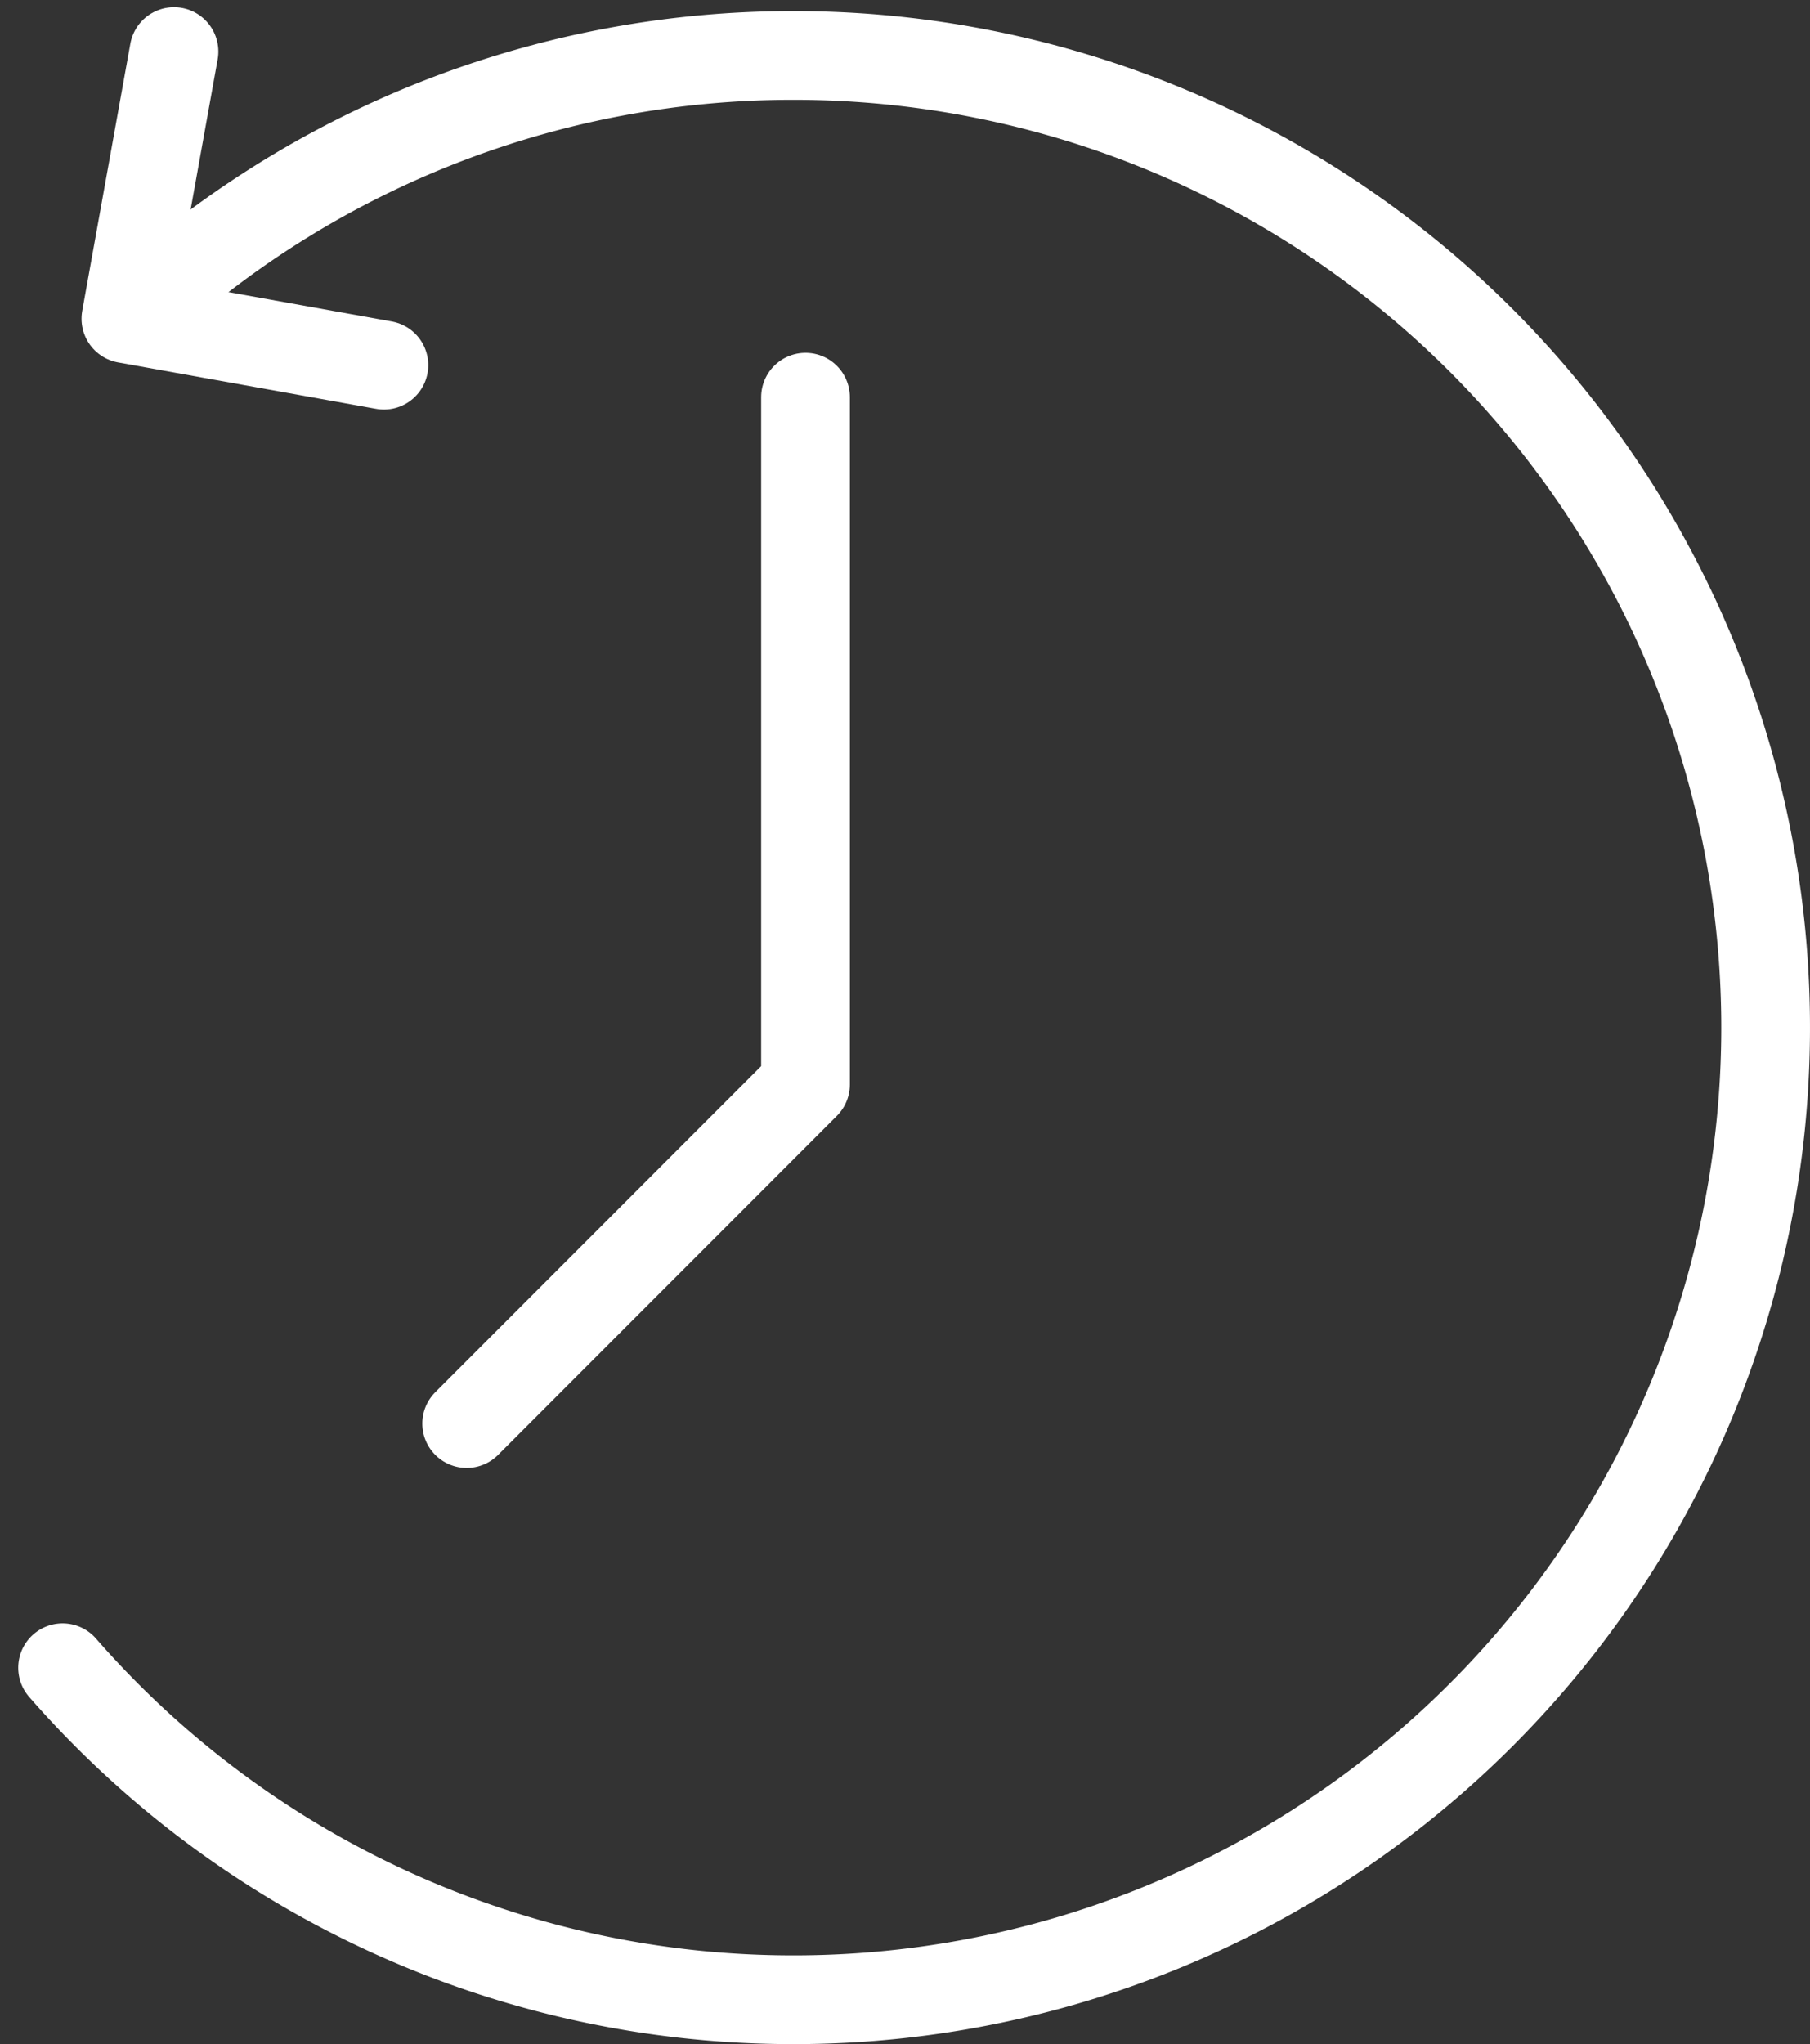 <svg xmlns="http://www.w3.org/2000/svg" width="122.417" height="138.19" viewBox="0 0 122.417 138.19">
  <rect x="0" y="0" width="122.417" height="138.19" fill="#333333" stroke="none"/>
  <g id="Gruppe_350" data-name="Gruppe 350" transform="translate(482.88 -99.314)">
    <path id="Pfad_145" data-name="Pfad 145" d="M-473.032,120.21a65.475,65.475,0,0,1,43.847-16.765,65.721,65.721,0,0,1,65.721,65.721,65.721,65.721,0,0,1-65.721,65.721,65.566,65.566,0,0,1-49.462-22.444" transform="translate(0 -0.381)" fill="none" stroke="#fff" stroke-linecap="round" stroke-linejoin="round" stroke-width="6"/>
    <path id="Pfad_146" data-name="Pfad 146" d="M-464.937,102.8l-3.254,18.062L-450.74,124" transform="translate(-6.175 0)" fill="none" stroke="#fff" stroke-linecap="round" stroke-linejoin="round" stroke-width="6"/>
    <path id="Pfad_147" data-name="Pfad 147" d="M-388.984,159.875V206.34L-411.9,229.261" transform="translate(-39.417 -33.708)" fill="none" stroke="#fff" stroke-linecap="round" stroke-linejoin="round" stroke-width="6"/>
  </g>
</svg>
